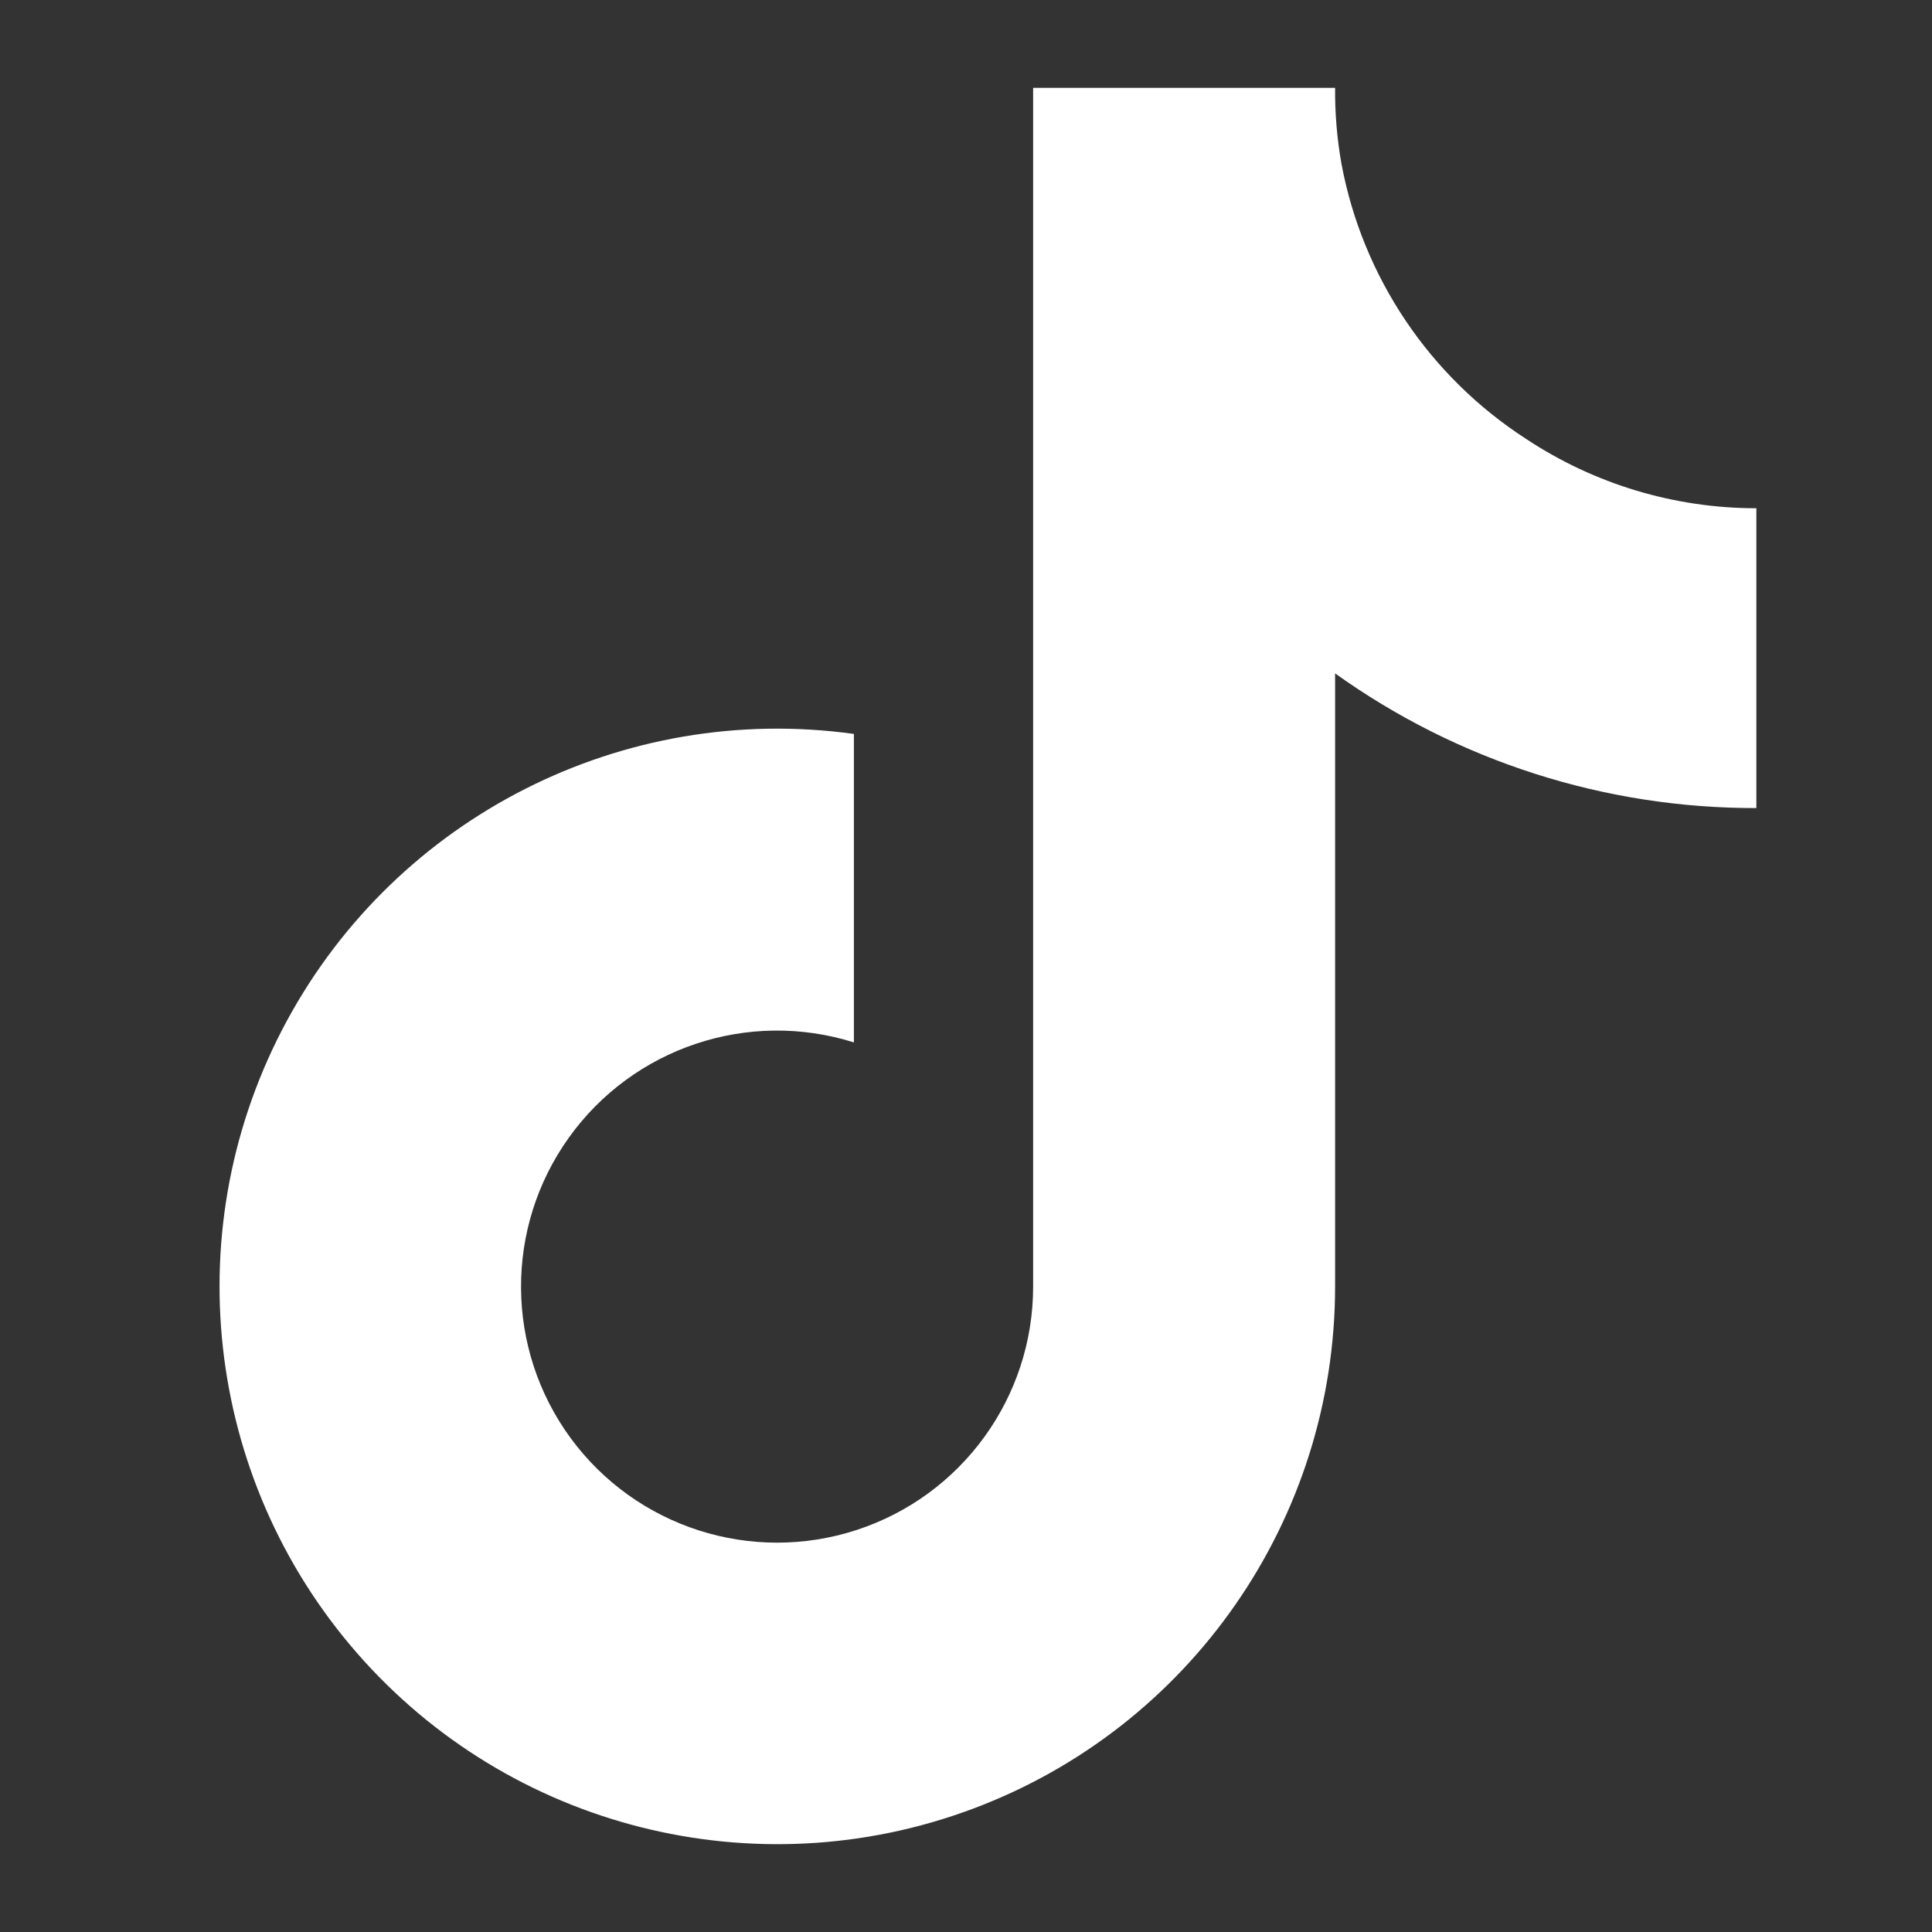 <?xml version="1.0" encoding="UTF-8"?>
<svg width="44px" height="44px" viewBox="0 0 44 44" version="1.1" xmlns="http://www.w3.org/2000/svg" xmlns:xlink="http://www.w3.org/1999/xlink">
    <rect x="0" y="0" width="44" height="44" fill="#333333" stroke="none"/>
    <title>TokTok</title>
    <g id="TokTok" stroke="none" stroke-width="1" fill="none" fill-rule="evenodd">
        <g id="tiktok-brands" transform="translate(5, 2)" fill="#FFFFFF" fill-rule="nonzero">
            <path d="M35,16.403 C31.56,16.411 28.203,15.338 25.406,13.336 L25.406,27.302 C25.404,32.599 22.115,37.338 17.154,39.194 C12.193,41.05 6.601,39.633 3.122,35.638 C-0.356,31.643 -0.99,25.909 1.532,21.251 C4.053,16.593 9.2,13.988 14.447,14.715 L14.447,21.74 C12.042,20.983 9.423,21.858 7.956,23.908 C6.488,25.958 6.505,28.719 7.996,30.752 C9.488,32.784 12.117,33.628 14.513,32.843 C16.909,32.059 18.529,29.823 18.529,27.302 L18.529,0 L25.406,0 C25.401,0.581 25.45,1.161 25.551,1.732 L25.551,1.732 C26.034,4.312 27.558,6.579 29.764,8.001 C31.317,9.028 33.138,9.575 35,9.575 L35,16.403 Z" id="Path"></path>
        </g>
    </g>
</svg>